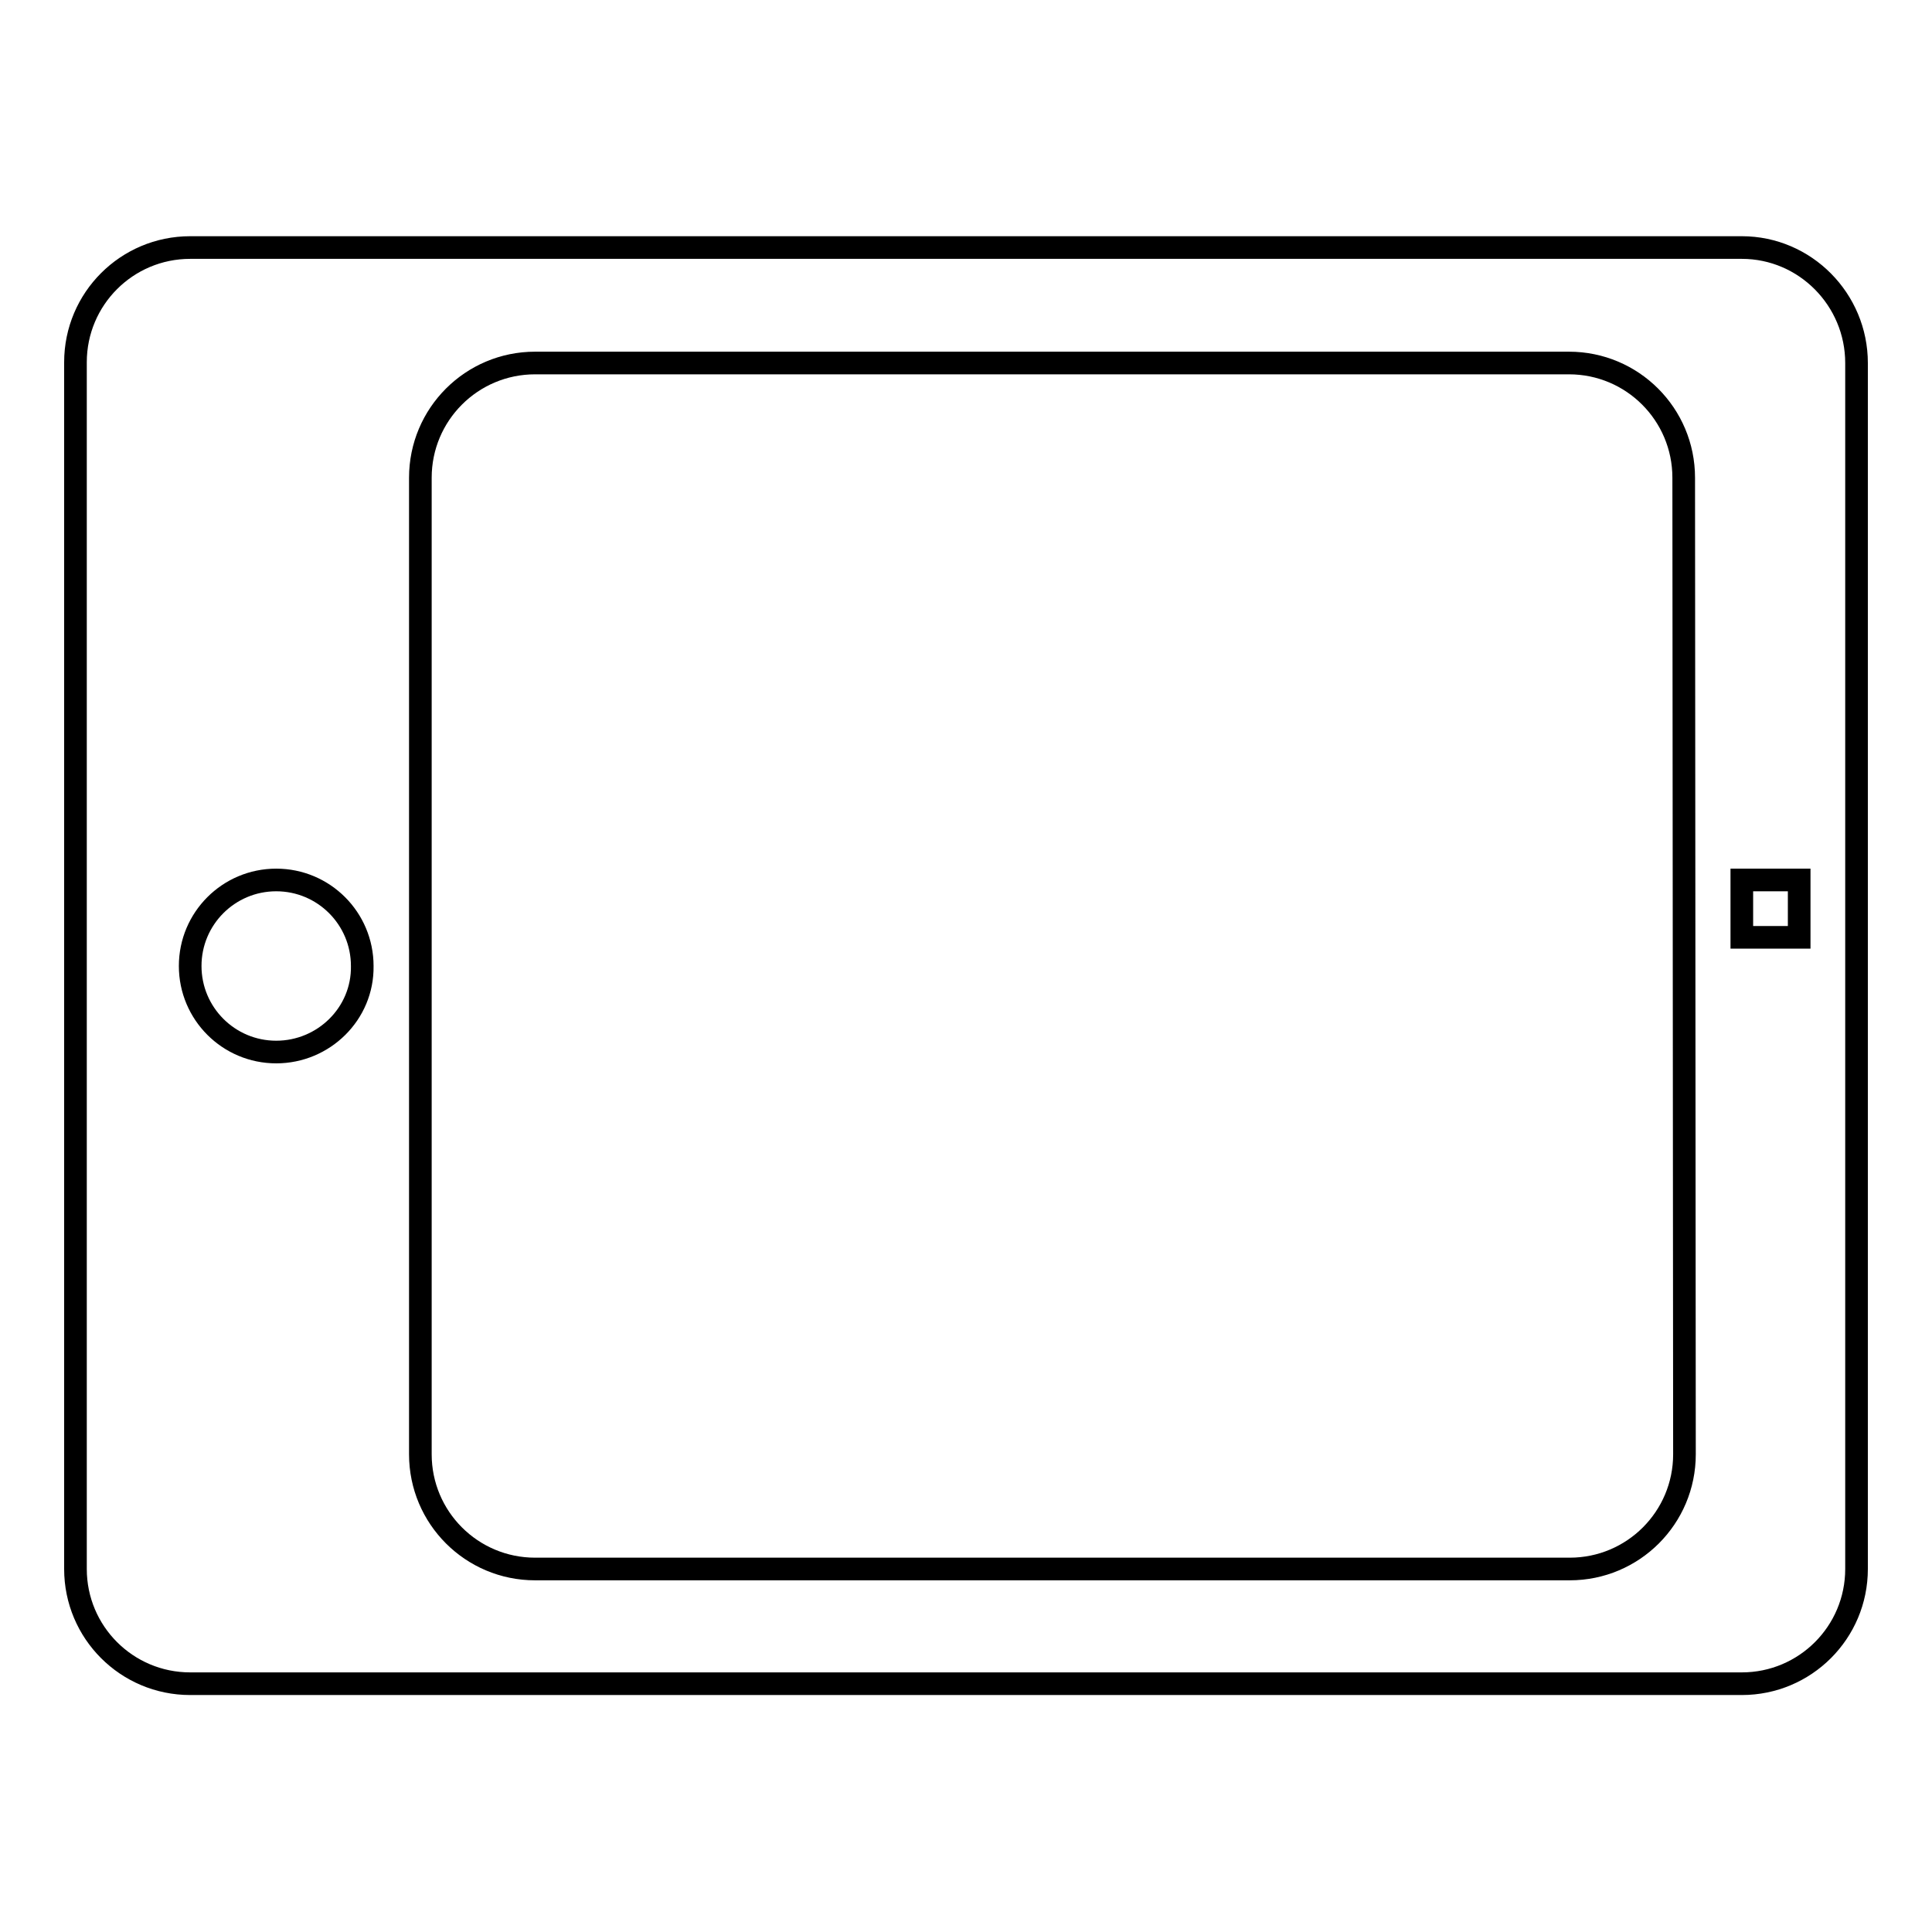 <?xml version="1.0" encoding="utf-8"?>
<!-- Svg Vector Icons : http://www.onlinewebfonts.com/icon -->
<!DOCTYPE svg PUBLIC "-//W3C//DTD SVG 1.1//EN" "http://www.w3.org/Graphics/SVG/1.1/DTD/svg11.dtd">
<svg version="1.1" xmlns="http://www.w3.org/2000/svg" xmlns:xlink="http://www.w3.org/1999/xlink" x="0px" y="0px" viewBox="0 0 256 256" enable-background="new 0 0 256 256" xml:space="preserve">
<g><g><path stroke-width="3" fill-opacity="0" stroke="#000000"  d="M230.8,32.8H25.2c-8.4,0-15.2,6.8-15.2,15.2v159.9c0,8.4,6.8,15.2,15.2,15.2h205.6c8.4,0,15.2-6.8,15.2-15.2V48.1C246,39.7,239.2,32.8,230.8,32.8z M36.6,139.4c-6.3,0-11.4-5.1-11.4-11.4c0-6.3,5.1-11.4,11.4-11.4c6.3,0,11.4,5.1,11.4,11.4C48.1,134.3,42.9,139.4,36.6,139.4z M223.2,192.7c0,8.4-6.8,15.2-15.2,15.2H70.9c-8.4,0-15.2-6.8-15.2-15.2V63.3c0-8.4,6.8-15.2,15.2-15.2h137c8.4,0,15.2,6.8,15.2,15.2L223.2,192.7L223.2,192.7z M238.4,124.2h-7.6v-7.6h7.6V124.2z"/></g></g>
</svg>